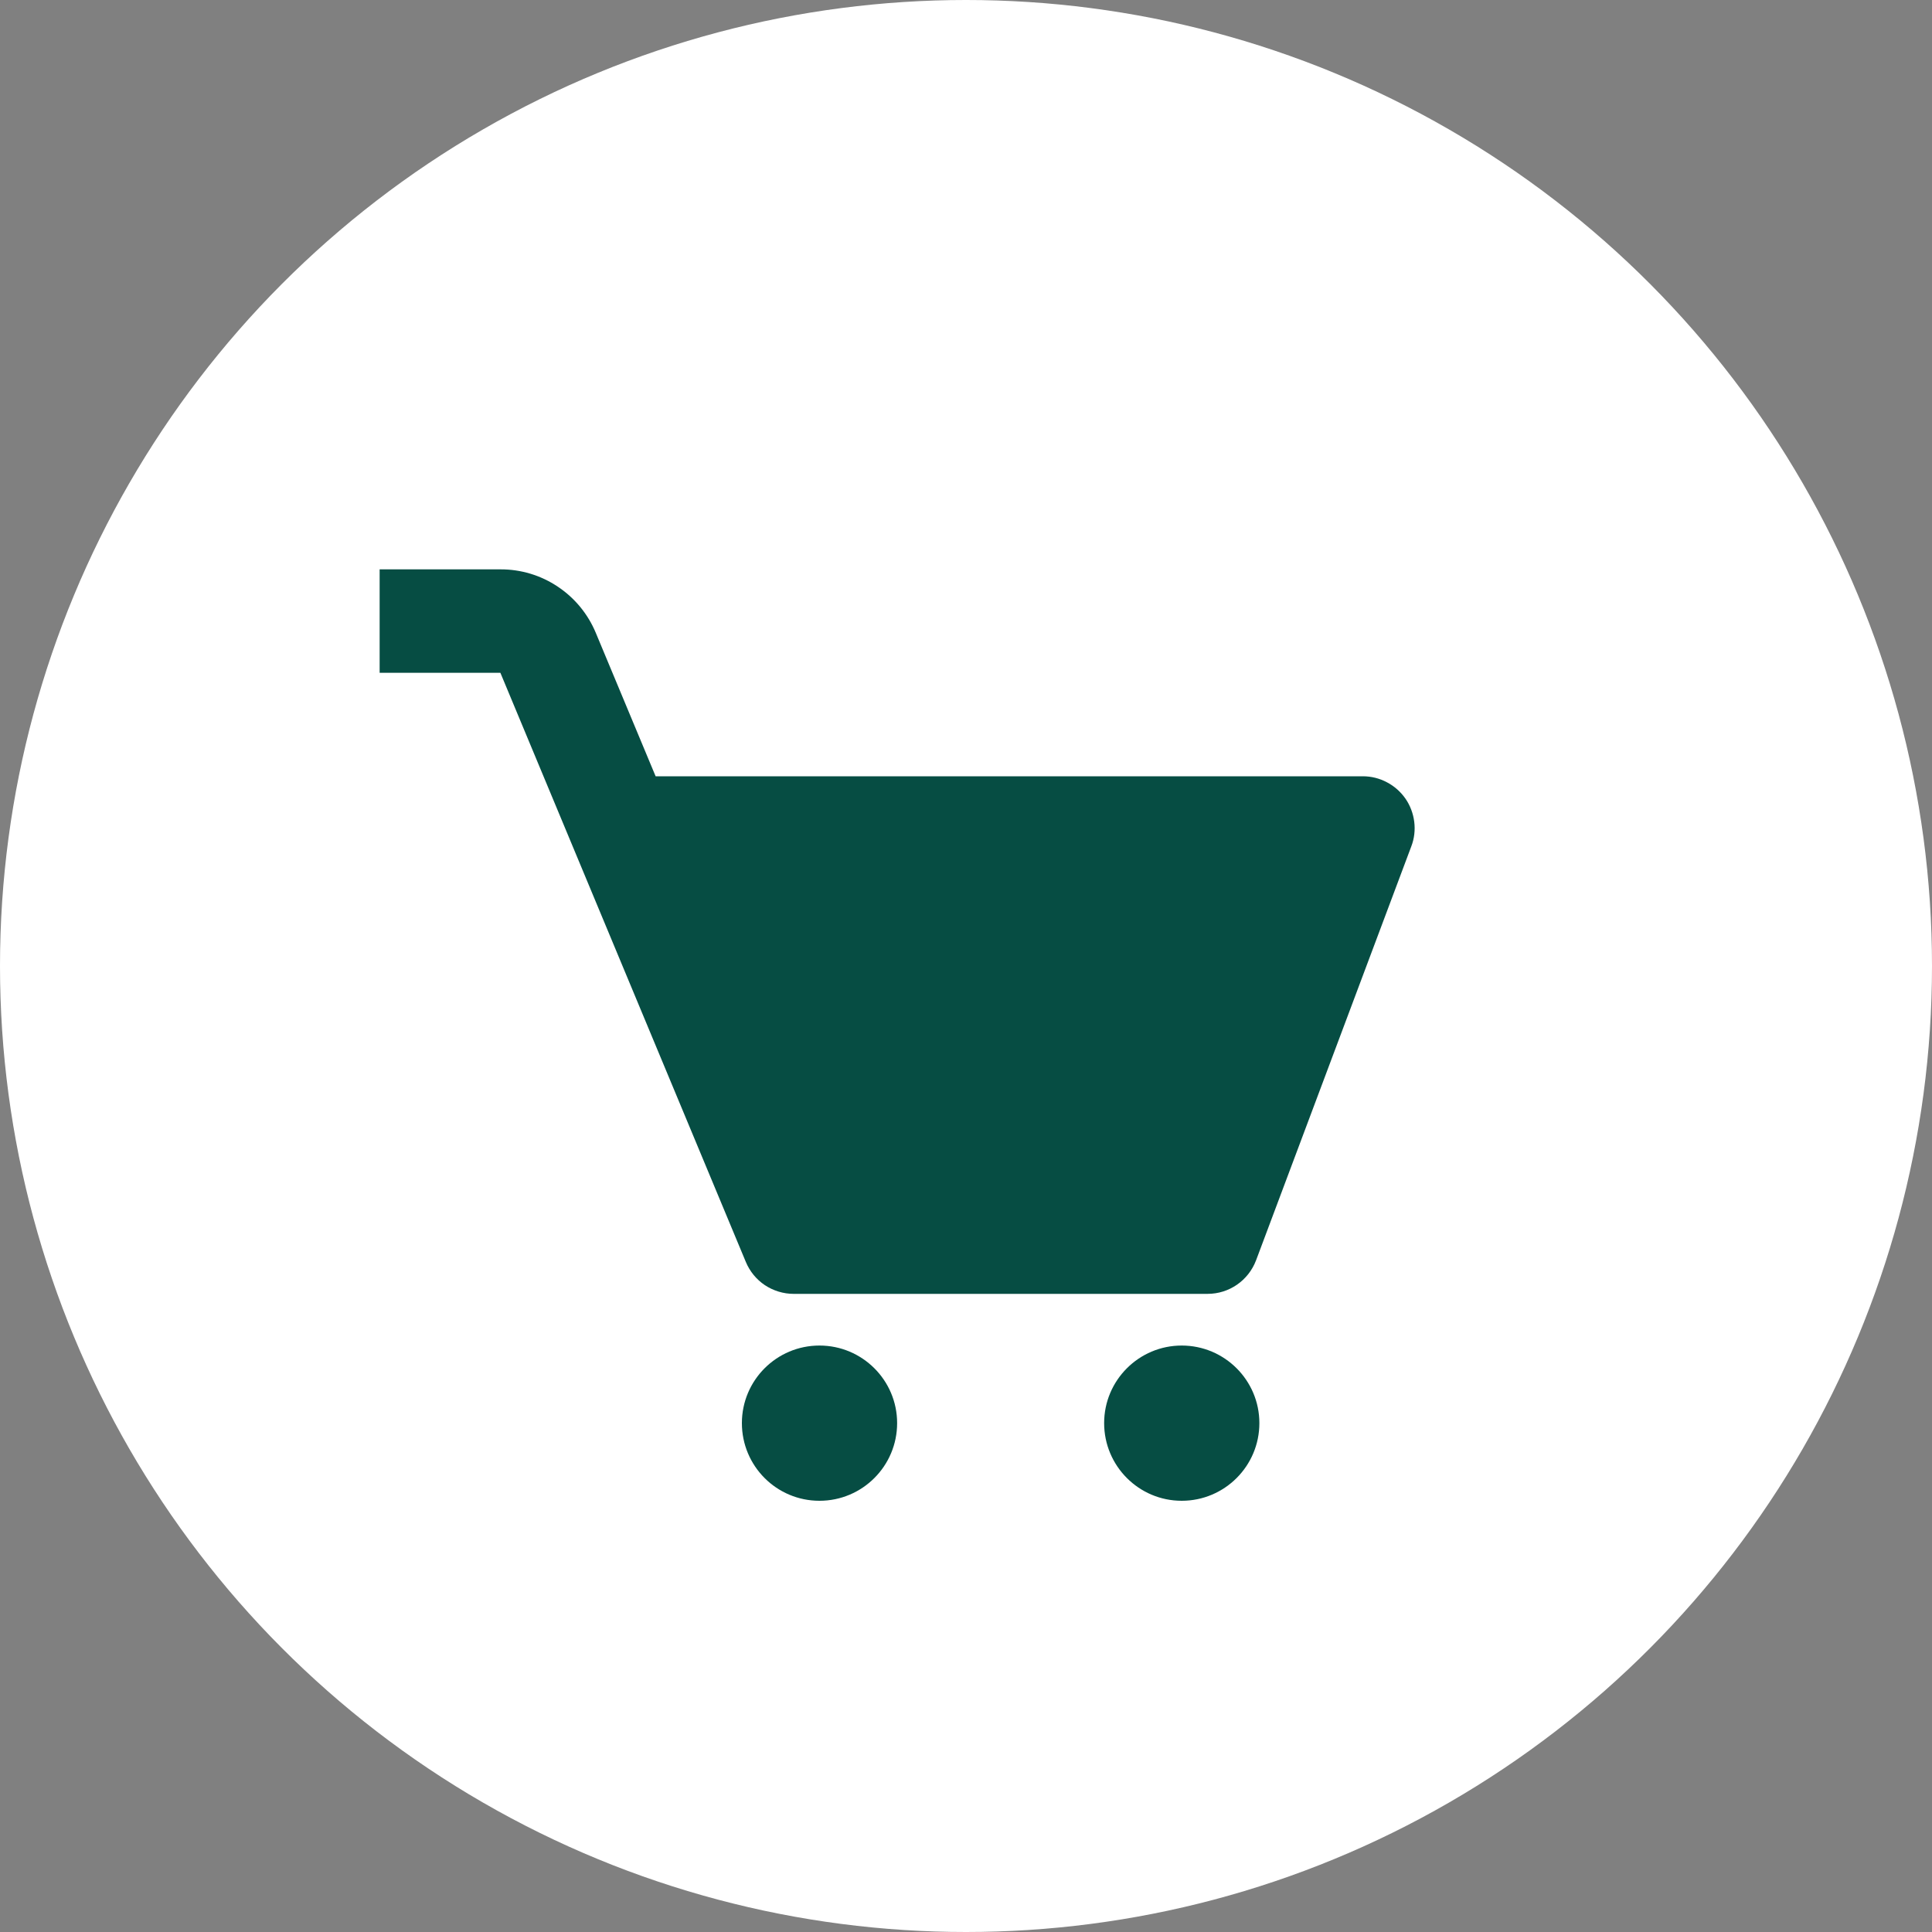 <svg width="20" height="20" viewBox="0 0 20 20" fill="none" xmlns="http://www.w3.org/2000/svg">
<rect x="0" y="0" width="20" height="20" fill="#808080" stroke="none"/>
<circle cx="10" cy="10" r="10" fill="white"/>
<path d="M14.549 8.267C14.499 8.196 14.434 8.138 14.357 8.098C14.28 8.057 14.195 8.036 14.108 8.036H6.787L6.168 6.552C6.087 6.357 5.95 6.19 5.774 6.073C5.598 5.955 5.391 5.893 5.18 5.894H3.93V6.965H5.18L7.721 13.064C7.762 13.162 7.83 13.245 7.918 13.304C8.006 13.362 8.11 13.394 8.215 13.394H12.501C12.725 13.394 12.924 13.255 13.003 13.046L14.61 8.761C14.641 8.68 14.651 8.592 14.64 8.506C14.629 8.42 14.598 8.338 14.549 8.267Z" fill="#064D43"/>
<path d="M8.483 15.536C8.927 15.536 9.287 15.176 9.287 14.732C9.287 14.289 8.927 13.929 8.483 13.929C8.039 13.929 7.68 14.289 7.68 14.732C7.68 15.176 8.039 15.536 8.483 15.536Z" fill="#064D43"/>
<path d="M12.233 15.536C12.677 15.536 13.037 15.176 13.037 14.732C13.037 14.289 12.677 13.929 12.233 13.929C11.79 13.929 11.43 14.289 11.43 14.732C11.43 15.176 11.79 15.536 12.233 15.536Z" fill="#064D43"/>
</svg>
